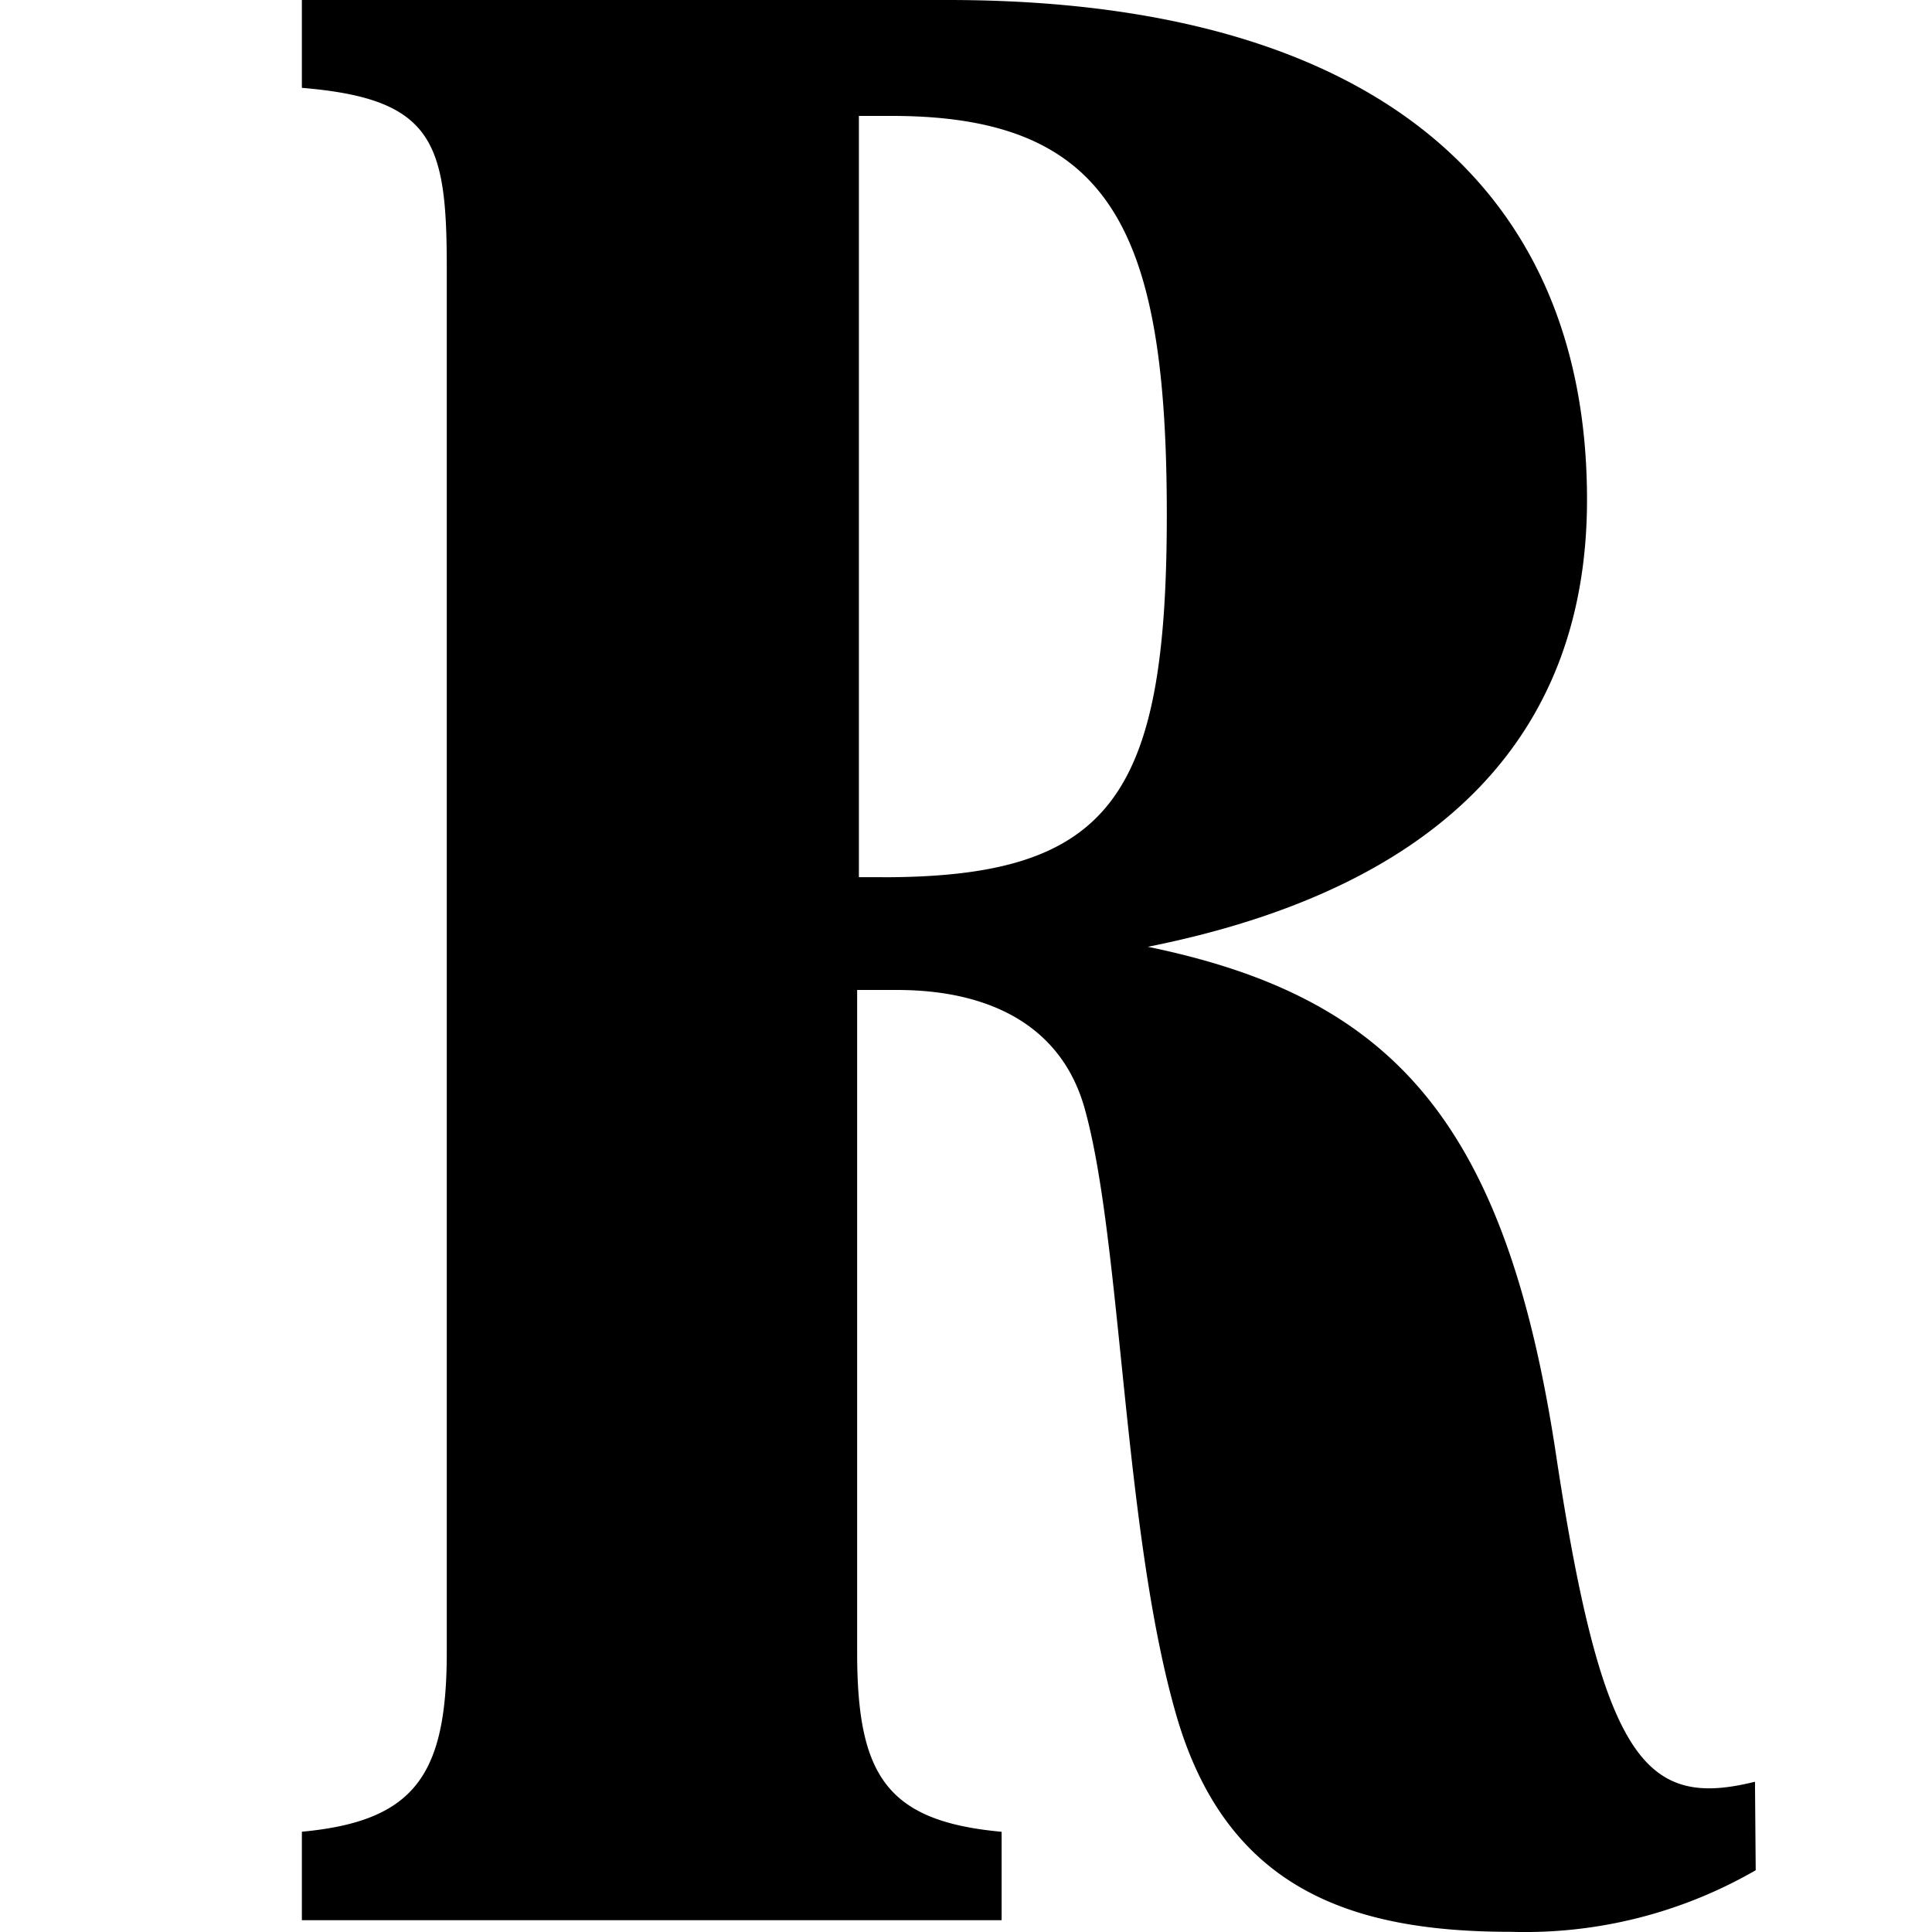 <svg xmlns="http://www.w3.org/2000/svg" width="32" height="32" fill="none"><path fill="#000" d="M25.776 24.115c-.834-5.547-2.712-7.598-6.763-8.433 5.007-1.002 7.273-3.64 7.273-7.406C26.287 3.14 22.78 0 15.699 0H5v1.455c2.173.18 2.4.892 2.4 2.973v22.938c0 2.04-.534 2.799-2.4 2.973v1.466h11.59V30.34c-1.906-.174-2.393-.933-2.393-2.973v-10.97h.661c1.513 0 2.718.579 3.106 1.958.615 2.185.638 6.983 1.513 10.032.829 2.898 2.898 3.61 5.546 3.61a7.644 7.644 0 0 0 4.057-1.02l-.012-1.466c-1.796.446-2.52-.307-3.292-5.395ZM14.62 14.529h-.394V1.92h.545c3.651 0 4.555 1.923 4.555 6.606s-.933 6.004-4.706 6.004Z"/></svg>